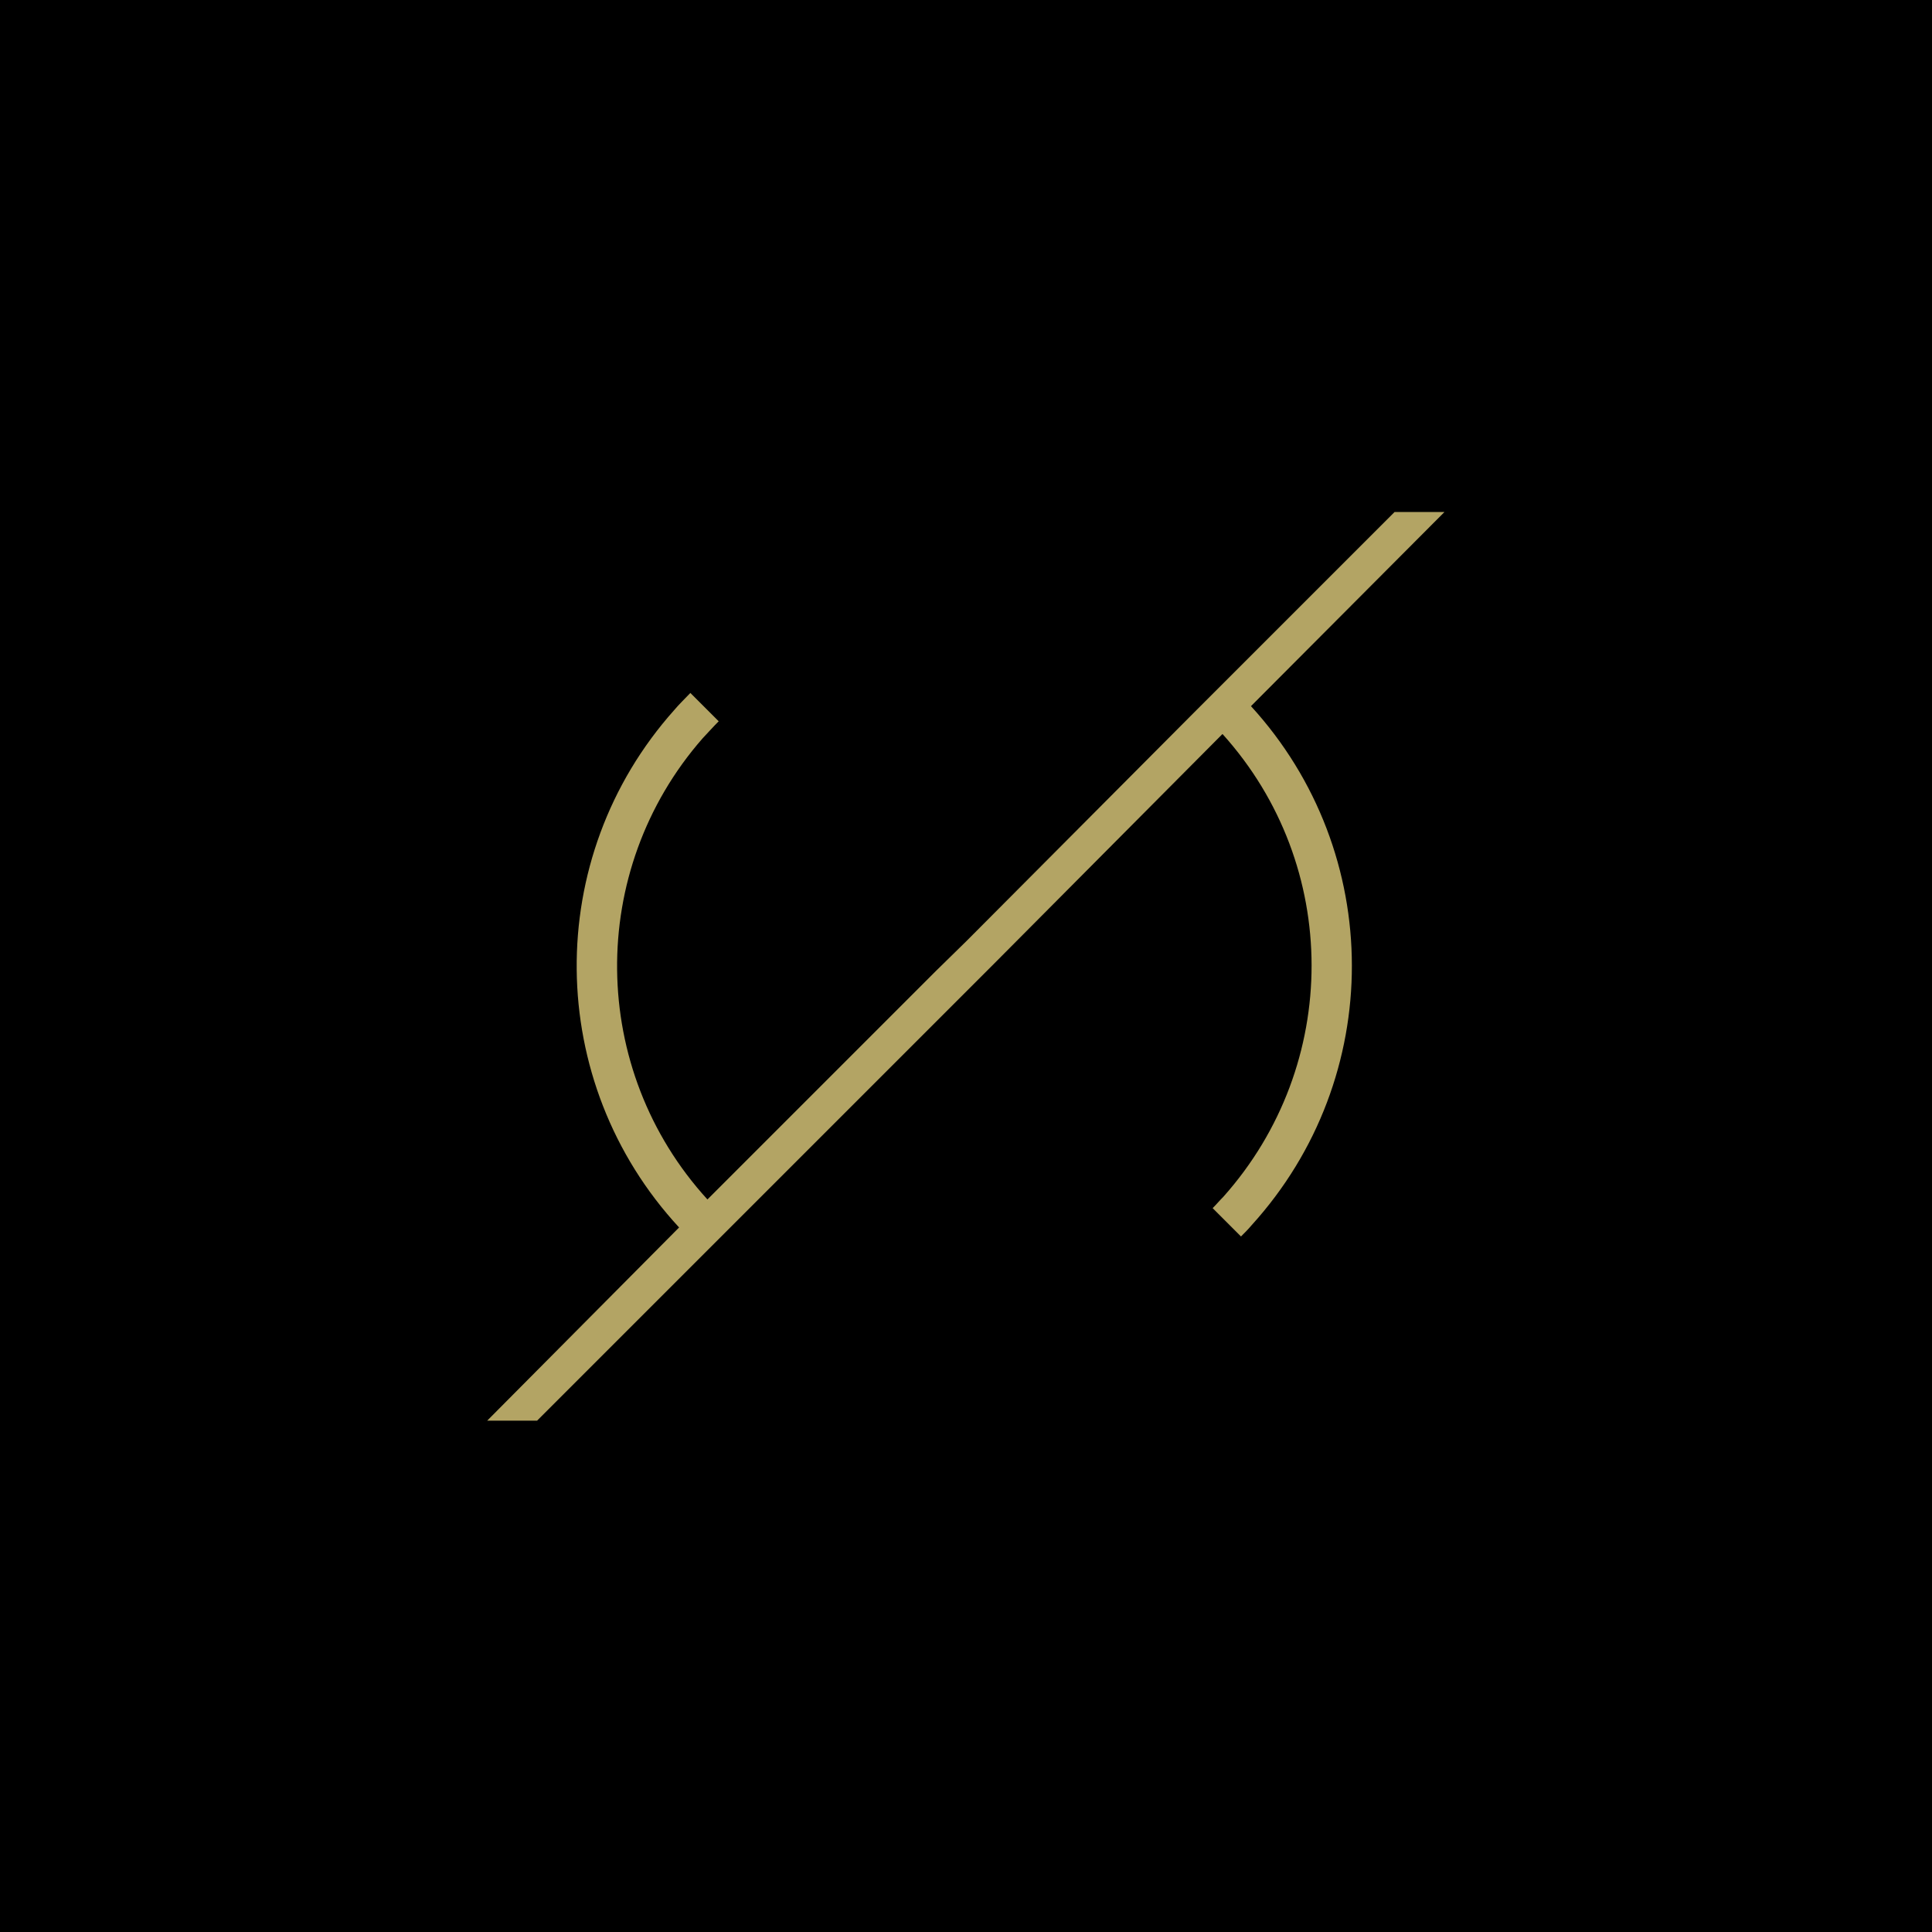 <?xml version="1.0" encoding="UTF-8"?>
<svg id="Camada_2" data-name="Camada 2" xmlns="http://www.w3.org/2000/svg" viewBox="0 0 60 60">
  <defs>
    <style>
      .cls-1 {
        fill: #b3a464;
      }
    </style>
  </defs>
  <g id="Camada_1-2" data-name="Camada 1">
    <g>
      <rect width="60" height="60"/>
      <path class="cls-1" d="M37.97,22.8c3.68,4.08,3.68,10.27.02,14.37-.12.12-.21.23-.33.35l.88.88c.12-.12.23-.23.33-.35,4.16-4.58,4.15-11.56-.02-16.12l6.01-6.03h-1.55l-5.27,5.27-.88.88-7.14,7.17-.96.94-7.09,7.09c-3.68-4.03-3.75-10.21-.15-14.32.17-.18.33-.36.5-.53l-.88-.88c-.17.18-.35.35-.5.53-4.1,4.59-4.03,11.55.15,16.07l-5.96,6h1.55l5.22-5.22.88-.88,7.09-7.09.94-.94,7.15-7.19Z"/>
    </g>
  </g>
</svg>